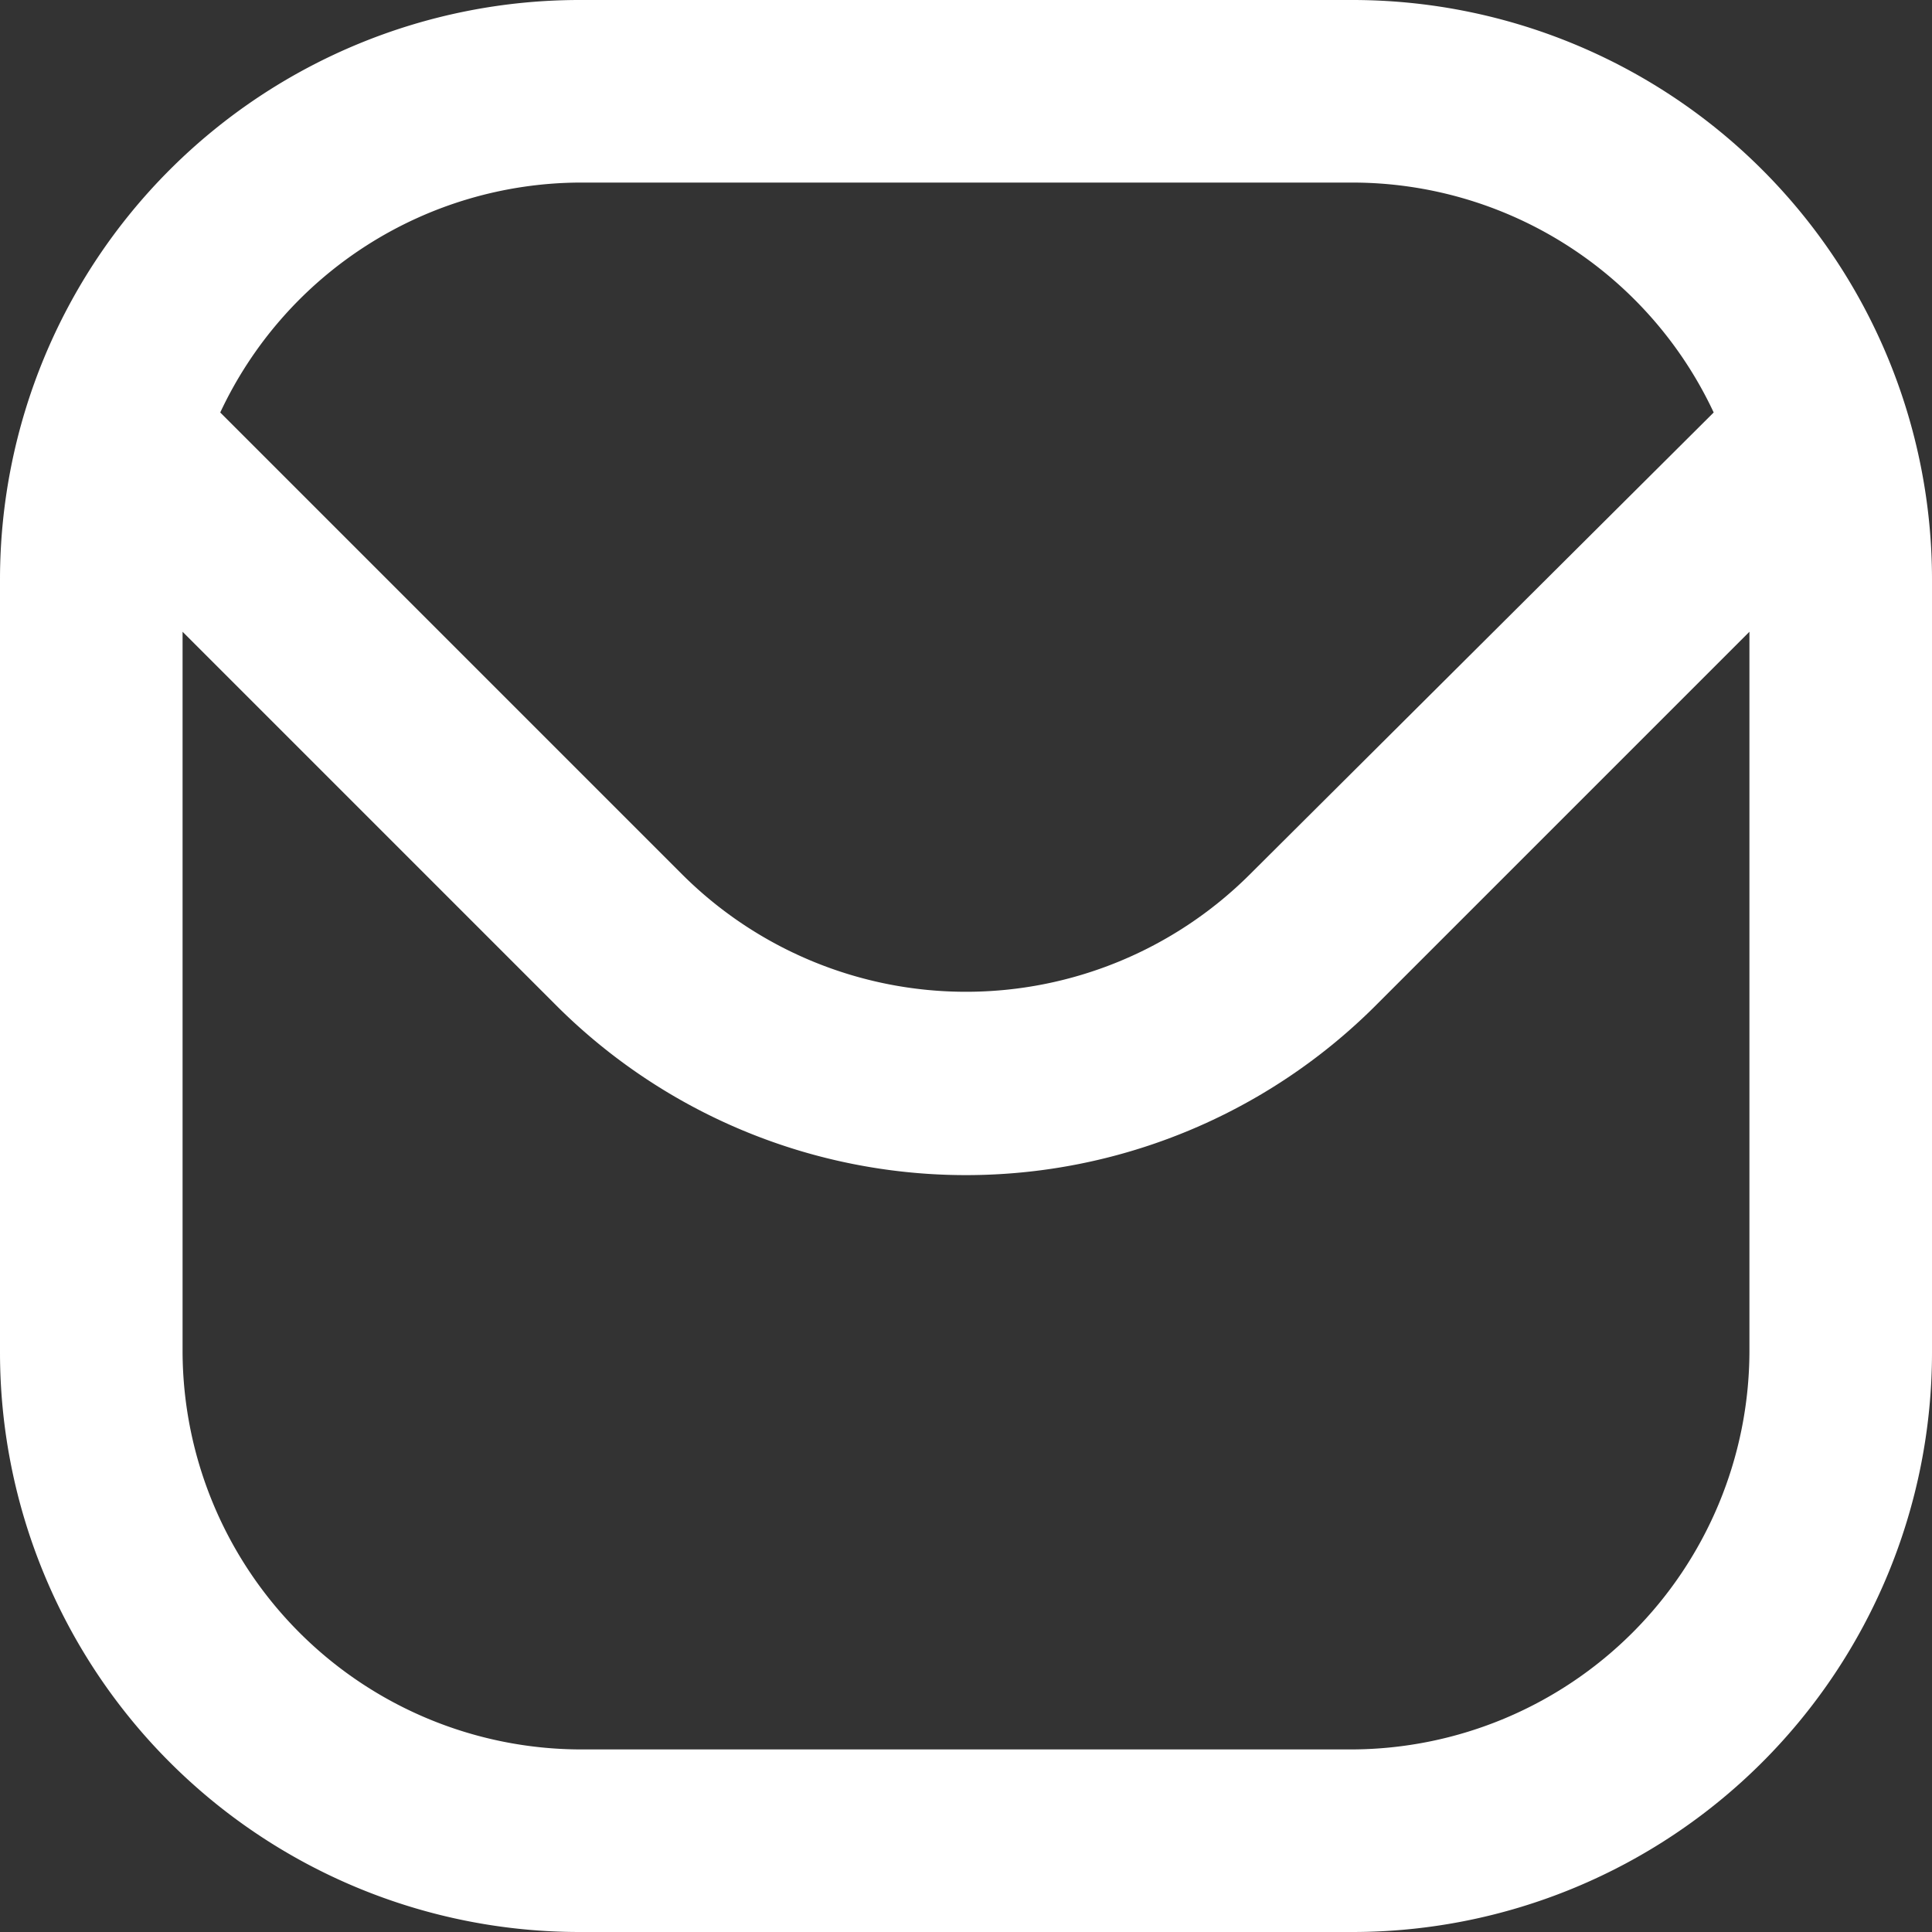 <svg xmlns="http://www.w3.org/2000/svg" viewBox="0 0 20 20"><rect x="0" y="0" width="20" height="20" fill="#333333" stroke="none"/><defs><style>.cls-1{fill:#fff;}</style></defs><g id="Layer_2" data-name="Layer 2"><g id="Design"><path class="cls-1" d="M14,0H6A6,6,0,0,0,0,6v8a6,6,0,0,0,6,6h8a6,6,0,0,0,6-6V6A6,6,0,0,0,14,0ZM6,1.89h8a4.13,4.13,0,0,1,3.74,2.38L12.93,9.06a4.16,4.16,0,0,1-5.86,0L2.28,4.27A4.13,4.13,0,0,1,6,1.89Zm8,16.22H6A4.13,4.13,0,0,1,1.89,14V6.54l3.85,3.85a6,6,0,0,0,8.52,0l3.85-3.85V14A4.13,4.13,0,0,1,14,18.11Z"/></g></g></svg>